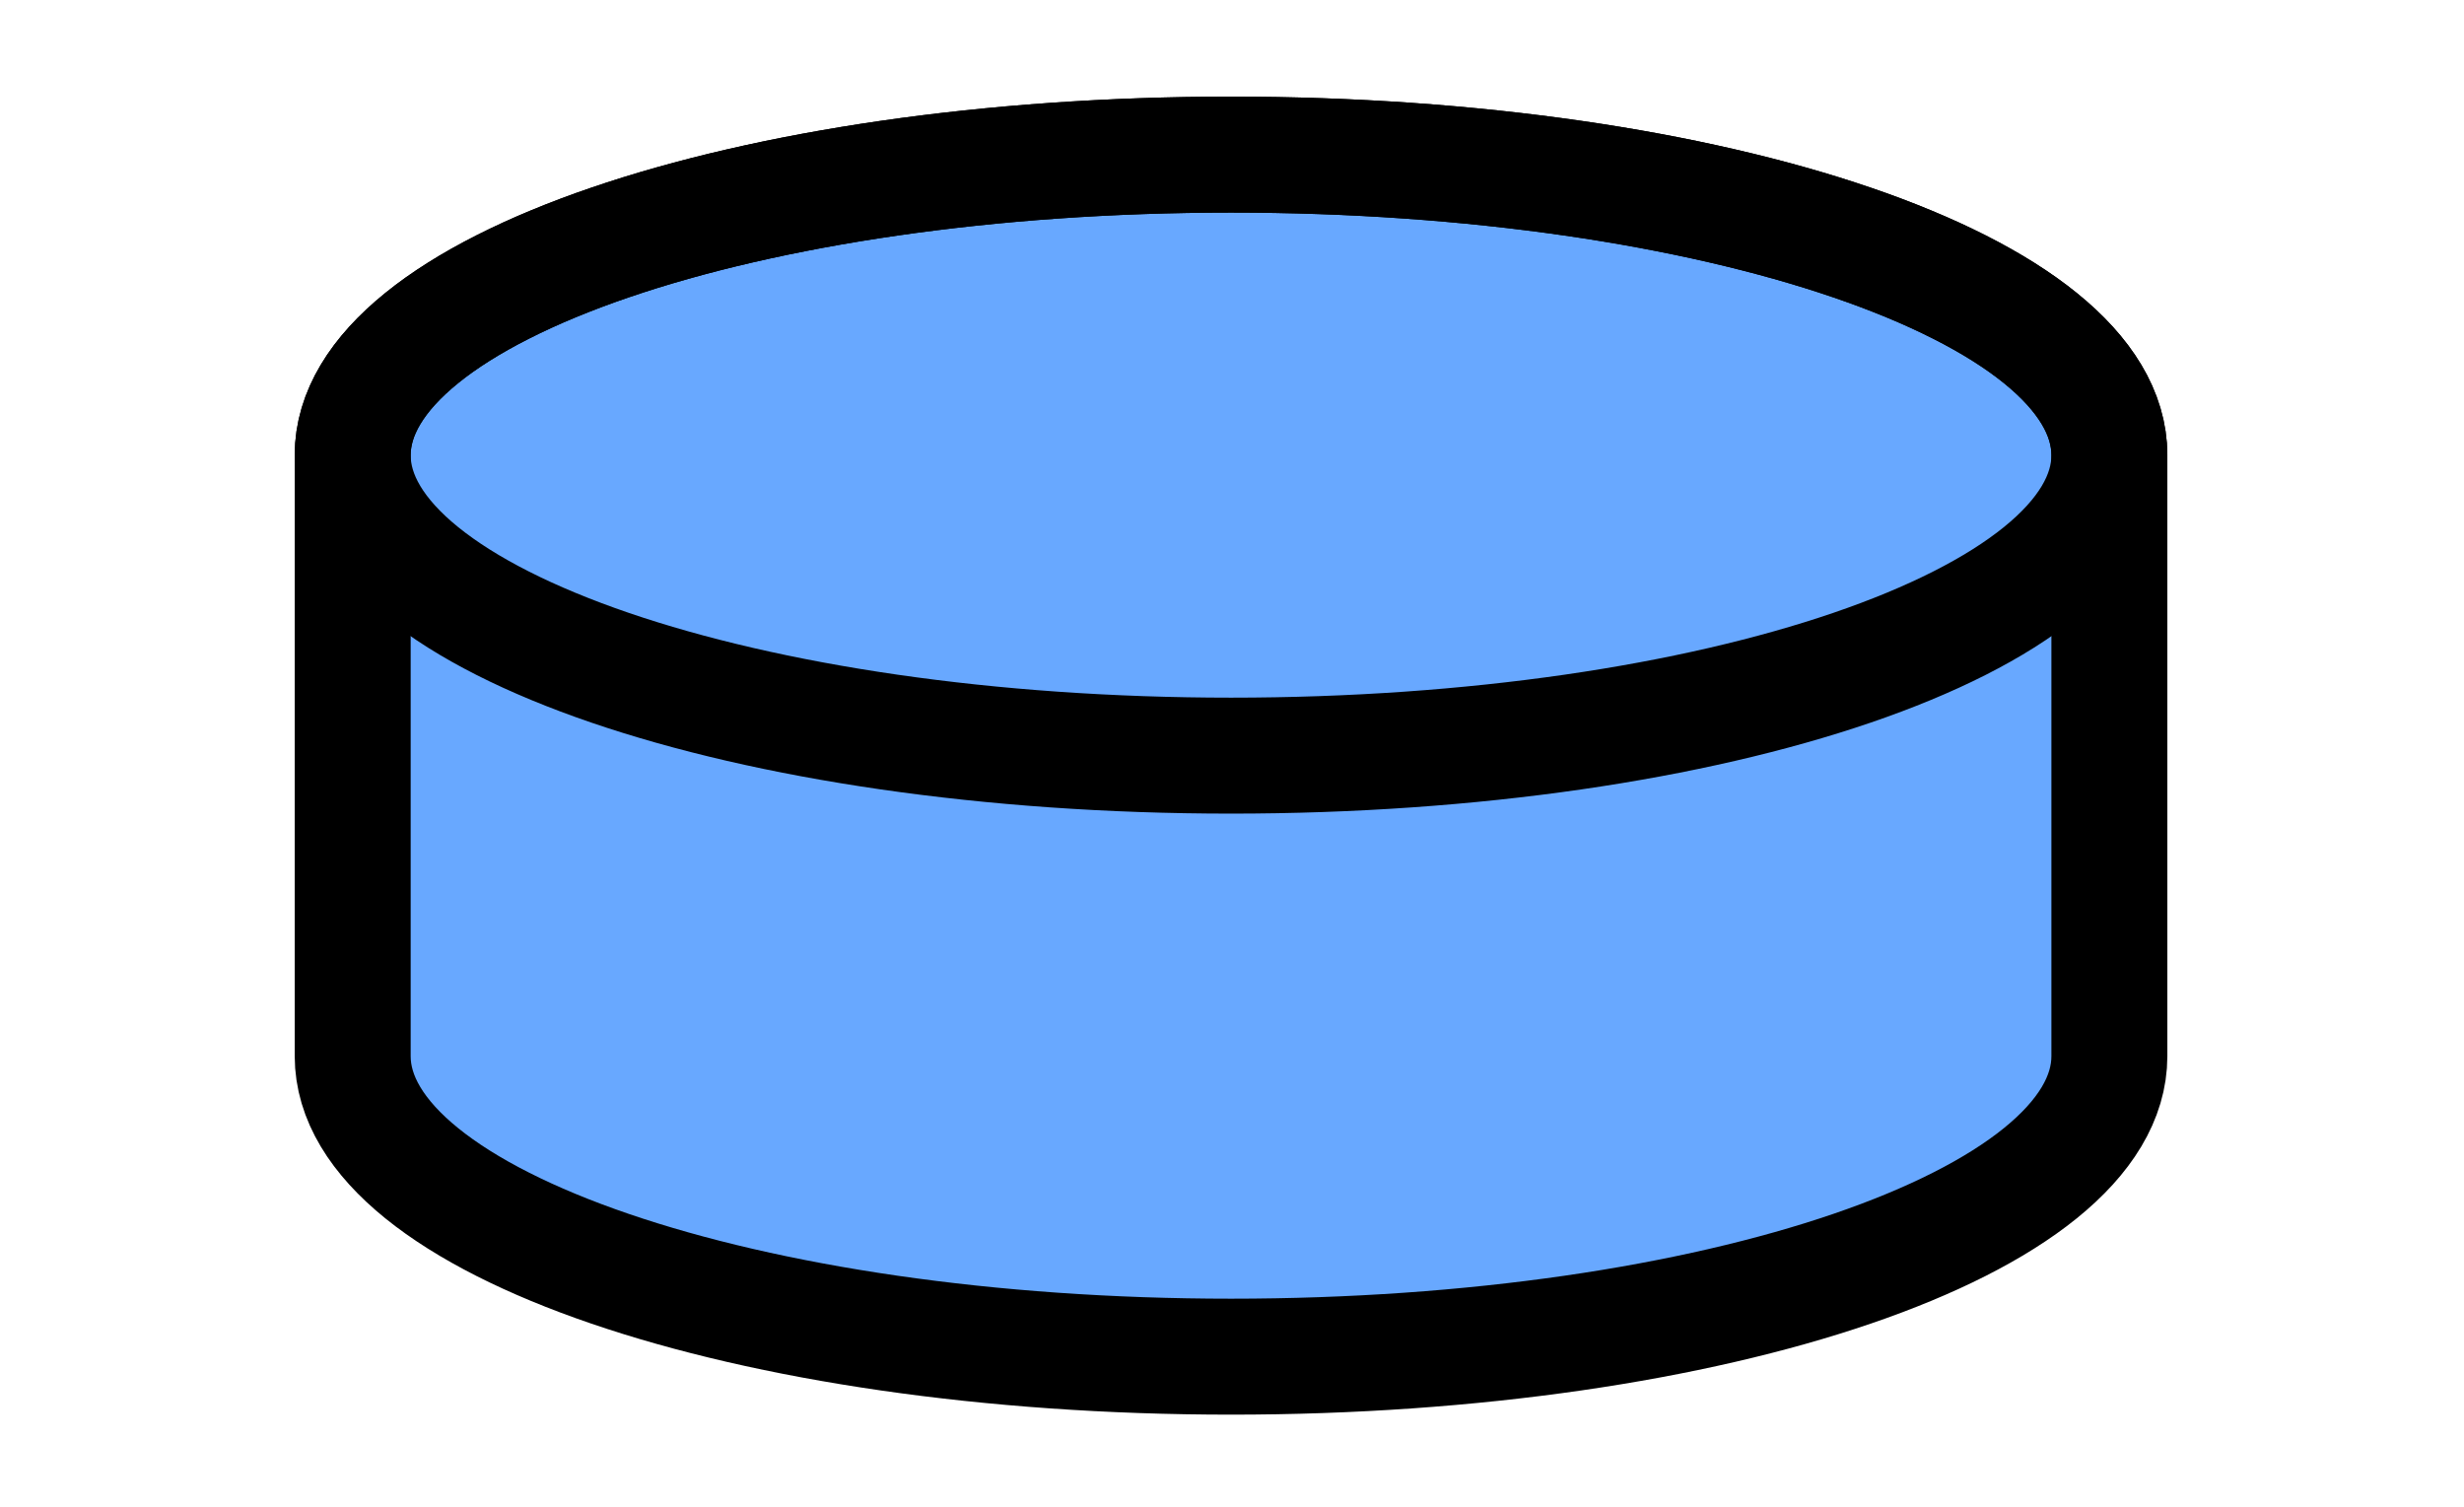 <?xml version="1.0" encoding="utf-8"?>
<!-- Generator: Adobe Illustrator 25.2.3, SVG Export Plug-In . SVG Version: 6.00 Build 0)  -->
<svg version="1.1" id="Layer_1" xmlns="http://www.w3.org/2000/svg" xmlns:xlink="http://www.w3.org/1999/xlink" x="0px" y="0px"
	 viewBox="0 0 255 156" style="enable-background:new 0 0 255 156;" xml:space="preserve">
<style type="text/css">
	.st0{fill:#68A8FF;stroke:#000000;stroke-width:12;stroke-miterlimit:10;}
	.st1{fill:none;stroke:#000000;stroke-width:12;stroke-miterlimit:10;}
</style>
<path class="st0" d="M218.3,47.1c0-17.2-40.7-31.1-90.9-31.1S36.5,29.9,36.5,47.1v62.2c0,17.2,40.7,31.1,90.9,31.1
	s90.9-13.9,90.9-31.1V47.1z"/>
<path class="st1" d="M127.4,78.2c50.2,0,90.9-13.9,90.9-31.1S177.6,16,127.4,16c-50.2,0-90.9,13.9-90.9,31.1S77.2,78.2,127.4,78.2z"
	/>
</svg>
